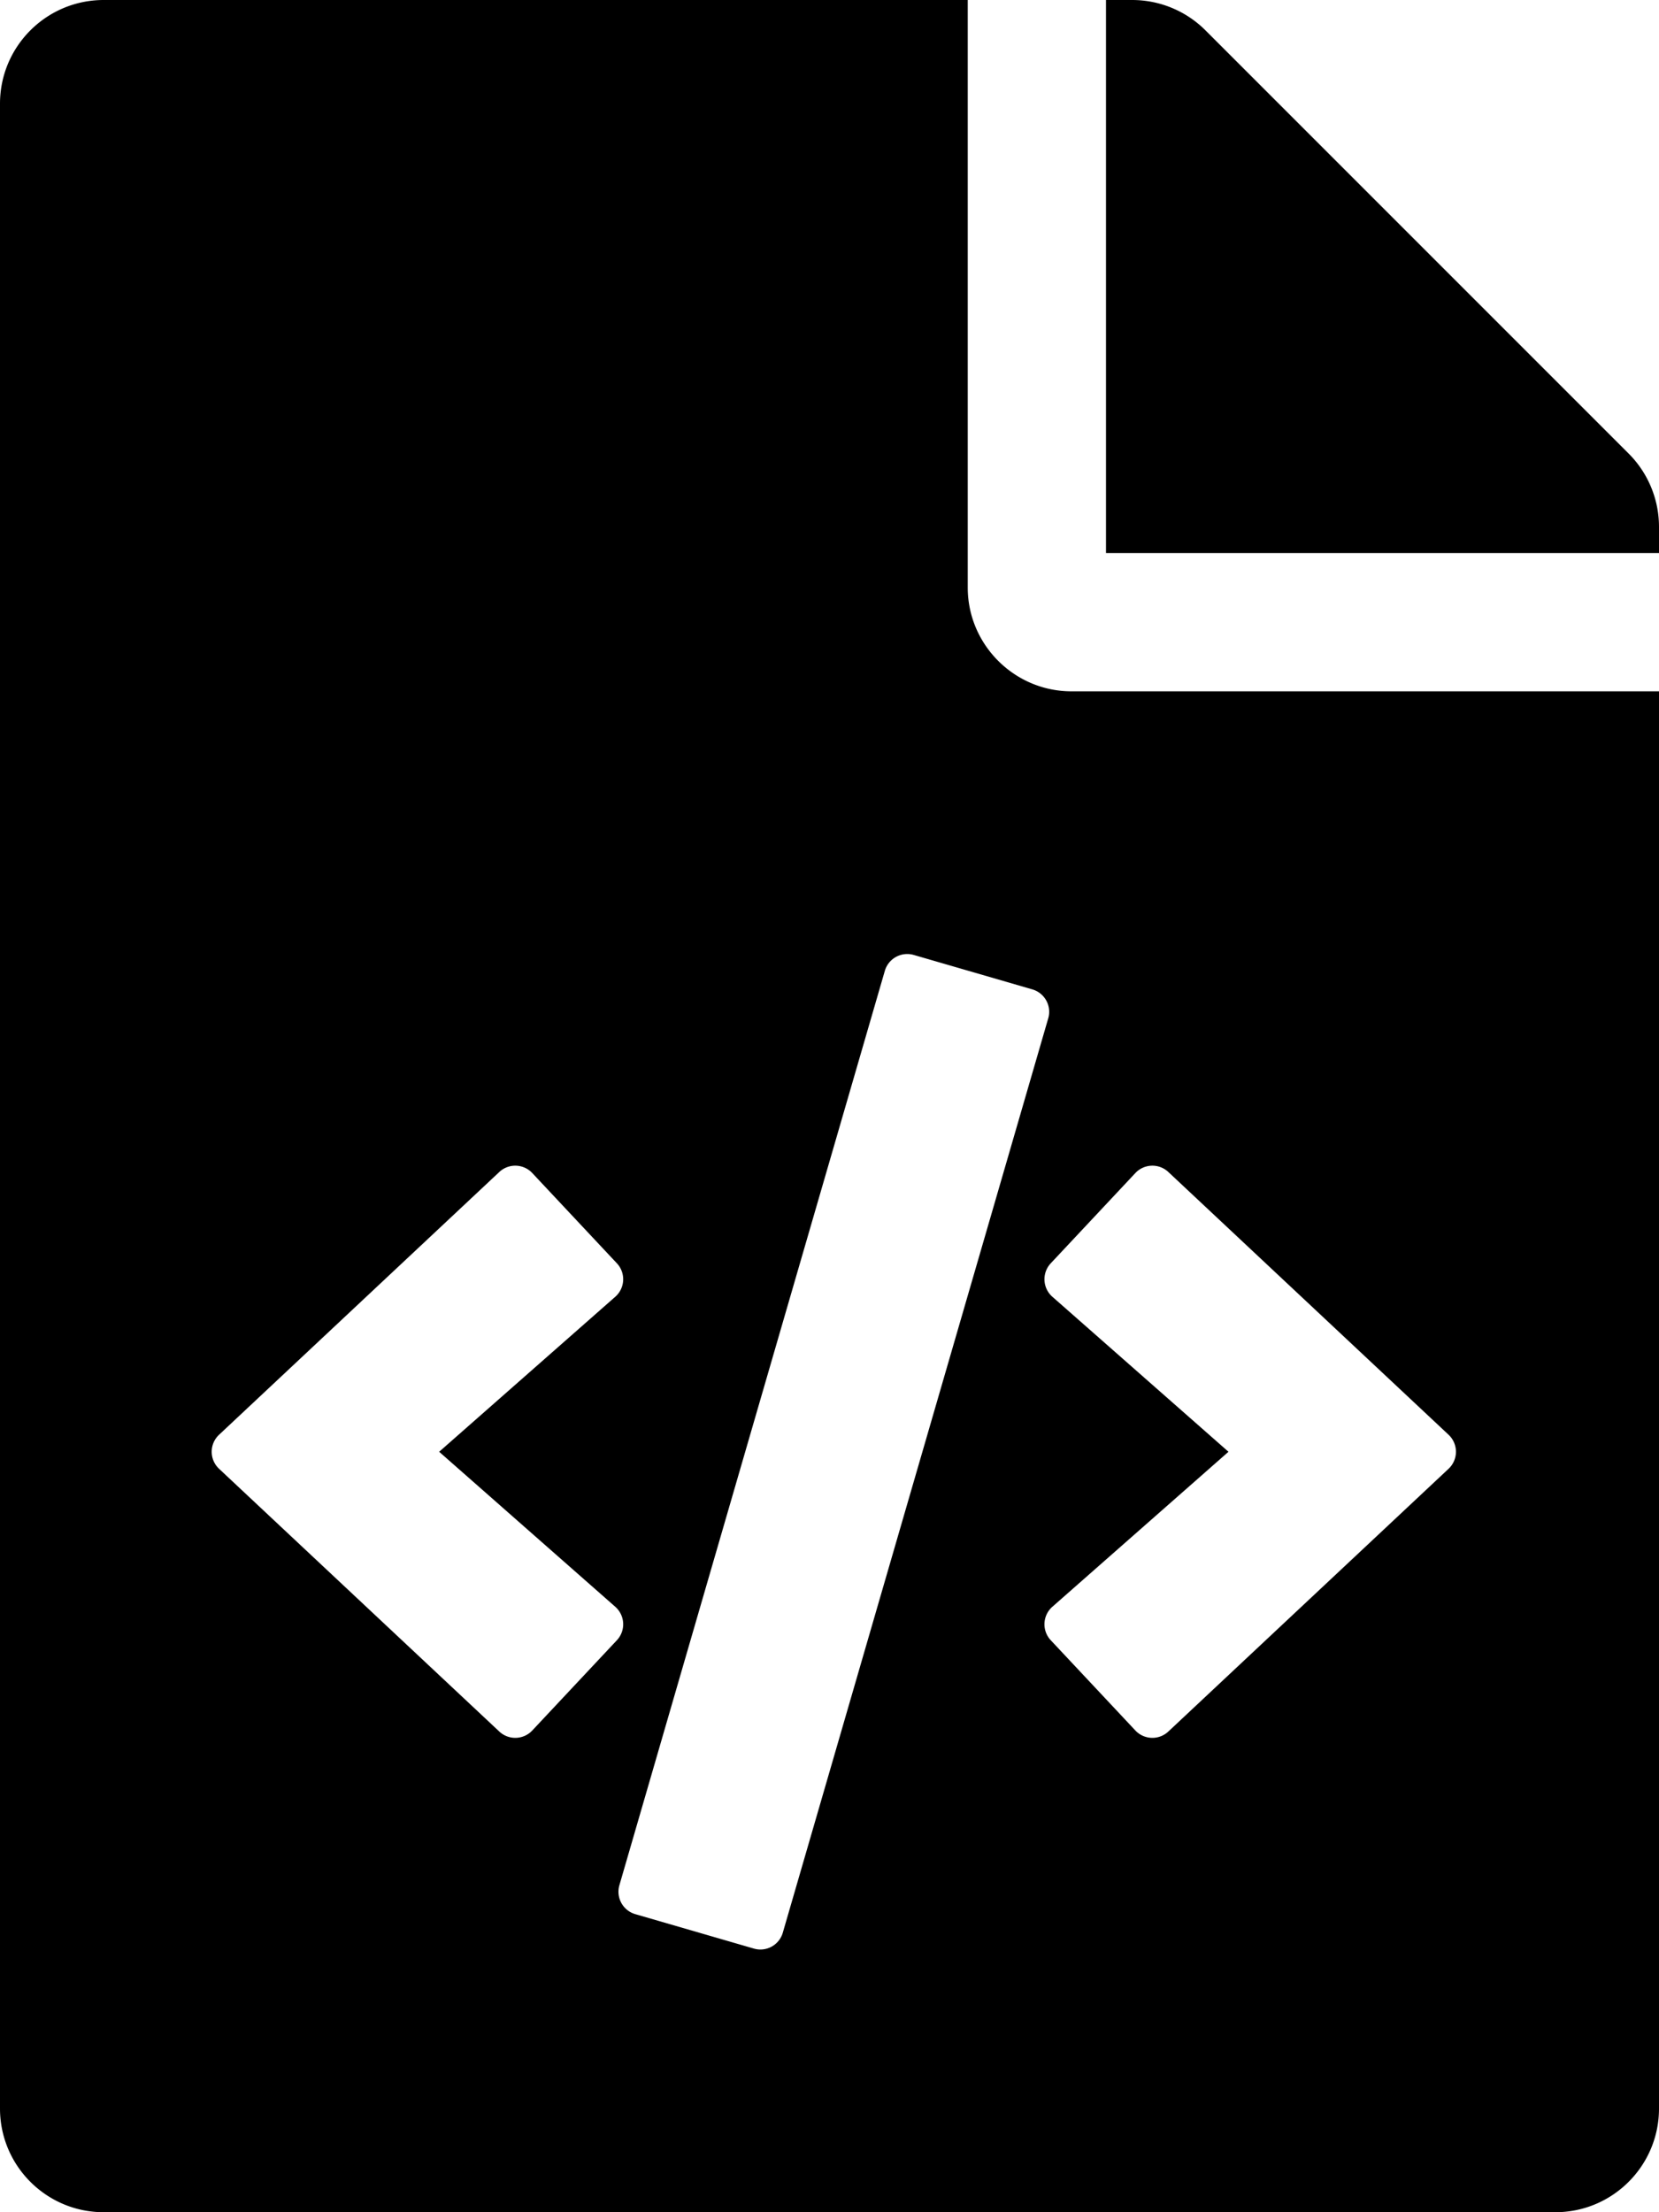 <svg xmlns="http://www.w3.org/2000/svg" viewBox="0 0 384 512"><path d="M384 121.941V128H256V0h6.059c6.365 0 12.47 2.529 16.971 7.029l97.941 97.941A24.005 24.005 0 0 1 384 121.941zM248 160c-13.2 0-24-10.8-24-24V0H24C10.745 0 0 10.745 0 24v464c0 13.255 10.745 24 24 24h336c13.255 0 24-10.745 24-24V160H248zM123.206 400.505a5.4 5.4 0 0 1-7.633.246l-64.866-60.812a5.4 5.4 0 0 1 0-7.879l64.866-60.812a5.4 5.4 0 0 1 7.633.246l19.579 20.885a5.4 5.4 0 0 1-.372 7.747L101.65 336l40.763 35.874a5.4 5.4 0 0 1 .372 7.747l-19.579 20.884zm51.295 50.479l-27.453-7.97a5.402 5.402 0 0 1-3.681-6.692l61.44-211.626a5.402 5.402 0 0 1 6.692-3.681l27.452 7.97a5.4 5.4 0 0 1 3.68 6.692l-61.44 211.626a5.397 5.397 0 0 1-6.69 3.681zm160.792-111.045l-64.866 60.812a5.4 5.4 0 0 1-7.633-.246l-19.58-20.885a5.4 5.4 0 0 1 .372-7.747L284.35 336l-40.763-35.874a5.4 5.4 0 0 1-.372-7.747l19.58-20.885a5.4 5.4 0 0 1 7.633-.246l64.866 60.812a5.4 5.4 0 0 1-.001 7.879z"/></svg>
<!--
Font Awesome Free 5.1.0 by @fontawesome - https://fontawesome.com
License - https://fontawesome.com/license (Icons: CC BY 4.0, Fonts: SIL OFL 1.1, Code: MIT License)
-->